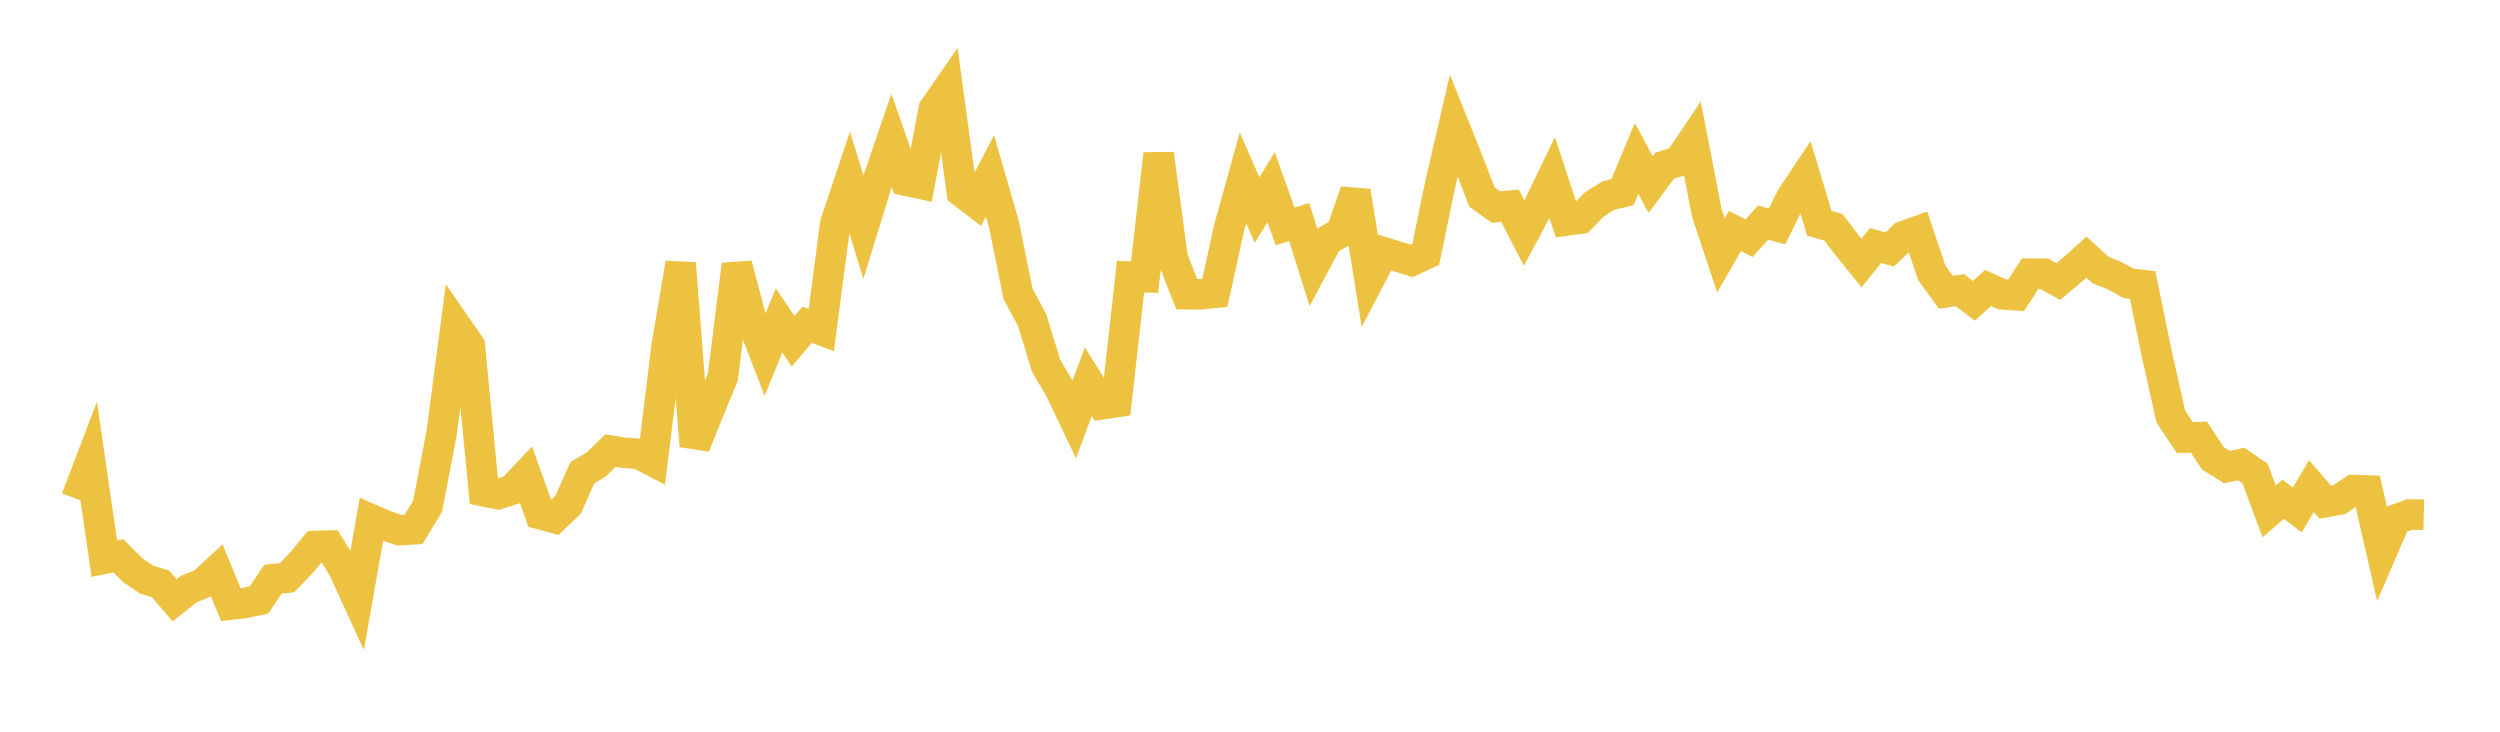 <svg width="164" height="48" xmlns="http://www.w3.org/2000/svg" xmlns:xlink="http://www.w3.org/1999/xlink"><path fill="none" stroke="rgb(237,194,64)" stroke-width="2" d="M5,32.717L5.922,30.305L6.844,36.653L7.766,36.462L8.689,37.387L9.611,38.022L10.533,38.306L11.455,39.382L12.377,38.646L13.299,38.27L14.222,37.421L15.144,39.659L16.066,39.551L16.988,39.357L17.91,37.992L18.832,37.896L19.754,36.94L20.677,35.816L21.599,35.792L22.521,37.297L23.443,39.31L24.365,34.079L25.287,34.483L26.21,34.783L27.132,34.725L28.054,33.197L28.976,28.364L29.898,21.349L30.82,22.683L31.743,32.23L32.665,32.419L33.587,32.129L34.509,31.157L35.431,33.731L36.353,33.981L37.275,33.103L38.198,31.011L39.12,30.465L40.042,29.561L40.964,29.706L41.886,29.767L42.808,30.246L43.731,22.707L44.653,17.27L45.575,29.26L46.497,26.97L47.419,24.723L48.341,17.352L49.263,20.868L50.186,23.262L51.108,21.023L52.03,22.387L52.952,21.298L53.874,21.652L54.796,14.661L55.719,11.902L56.641,14.894L57.563,11.905L58.485,9.208L59.407,11.845L60.329,12.045L61.251,7.158L62.174,5.827L63.096,12.594L64.018,13.302L64.94,11.543L65.862,14.73L66.784,19.272L67.707,21.003L68.629,24.002L69.551,25.567L70.473,27.505L71.395,25.04L72.317,26.516L73.24,26.376L74.162,18.148L75.084,18.183L76.006,10.098L76.928,16.943L77.85,19.303L78.772,19.304L79.695,19.21L80.617,14.995L81.539,11.668L82.461,13.778L83.383,12.283L84.305,14.85L85.228,14.564L86.15,17.504L87.072,15.775L87.994,15.223L88.916,12.549L89.838,18.314L90.76,16.549L91.683,16.832L92.605,17.116L93.527,16.683L94.449,12.226L95.371,8.224L96.293,10.519L97.216,12.924L98.138,13.585L99.06,13.493L99.982,15.287L100.904,13.567L101.826,11.659L102.749,14.471L103.671,14.343L104.593,13.411L105.515,12.827L106.437,12.608L107.359,10.39L108.281,12.107L109.204,10.867L110.126,10.588L111.048,9.221L111.97,13.981L112.892,16.755L113.814,15.158L114.737,15.621L115.659,14.604L116.581,14.852L117.503,12.965L118.425,11.579L119.347,14.647L120.269,14.91L121.192,16.115L122.114,17.259L123.036,16.102L123.958,16.369L124.88,15.487L125.802,15.16L126.725,17.9L127.647,19.176L128.569,19.032L129.491,19.734L130.413,18.886L131.335,19.308L132.257,19.372L133.18,17.952L134.102,17.956L135.024,18.467L135.946,17.697L136.868,16.872L137.79,17.71L138.713,18.08L139.635,18.587L140.557,18.696L141.479,23.182L142.401,27.313L143.323,28.707L144.246,28.672L145.168,30.07L146.09,30.641L147.012,30.441L147.934,31.068L148.856,33.551L149.778,32.753L150.701,33.449L151.623,31.892L152.545,32.943L153.467,32.775L154.389,32.141L155.311,32.175L156.234,36.223L157.156,34.081L158.078,33.749L159,33.77"></path></svg>